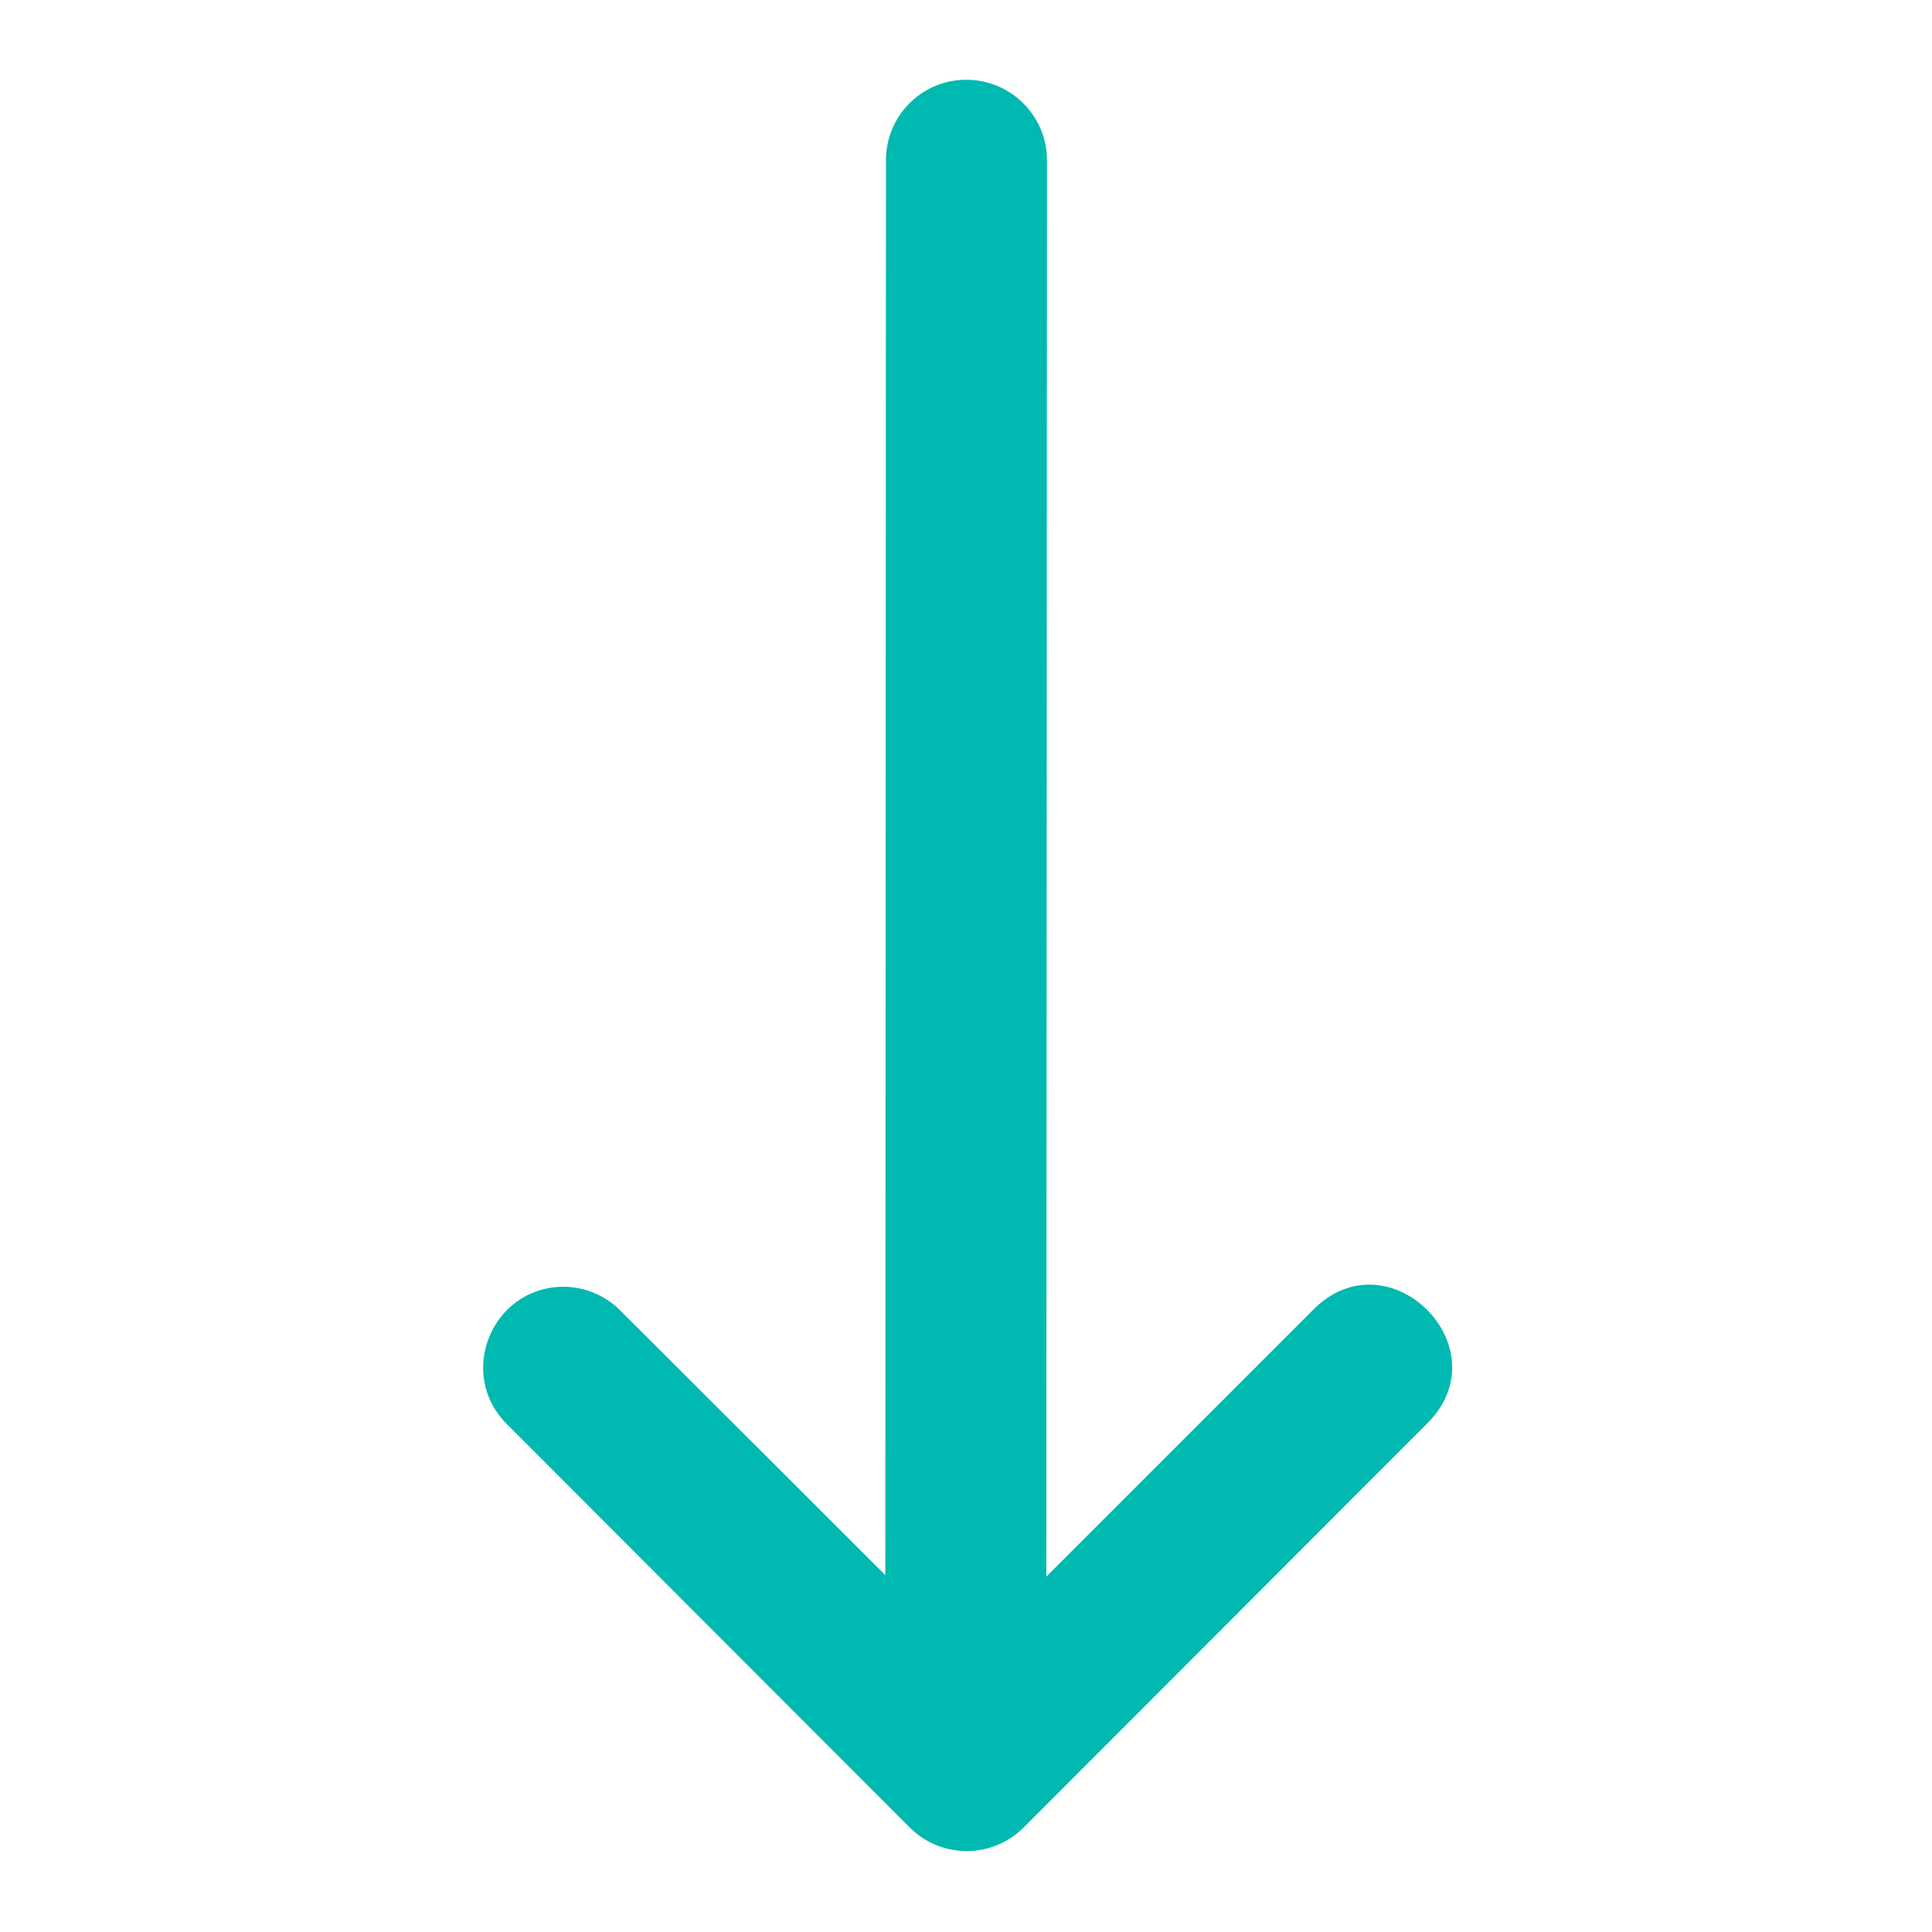 <?xml version="1.0" encoding="utf-8"?>
<!-- Generator: Adobe Illustrator 13.0.0, SVG Export Plug-In . SVG Version: 6.00 Build 14948)  -->
<!DOCTYPE svg PUBLIC "-//W3C//DTD SVG 1.1//EN" "http://www.w3.org/Graphics/SVG/1.1/DTD/svg11.dtd">
<svg version="1.1" id="svg10654" xmlns:svg="http://www.w3.org/2000/svg"
	 xmlns="http://www.w3.org/2000/svg" xmlns:xlink="http://www.w3.org/1999/xlink" x="0px" y="0px" width="512px" height="512px"
	 viewBox="0 0 512 512" enable-background="new 0 0 512 512" xml:space="preserve">
<g id="layer1" transform="translate(0 -290.65)">
	<path id="path9425" vector-effect="none" fill="#00B9B0" d="M234.792,333.525l-0.171,374.542l-70.083-69.958
		c-4.016-4.129-9.532-6.459-15.292-6.459c-19.006,0.162-28.339,23.211-14.792,36.54l106.625,106.75
		c8.336,8.354,21.873,8.354,30.208,0l106.625-106.75c20.883-20.165-10.201-51.077-30.25-30.083l-70.375,70.373l0.171-374.958
		c0.214-12.025-9.556-21.851-21.583-21.73c-11.848,0.081-21.314,9.882-21.083,21.73V333.525L234.792,333.525z"/>
</g>
</svg>
